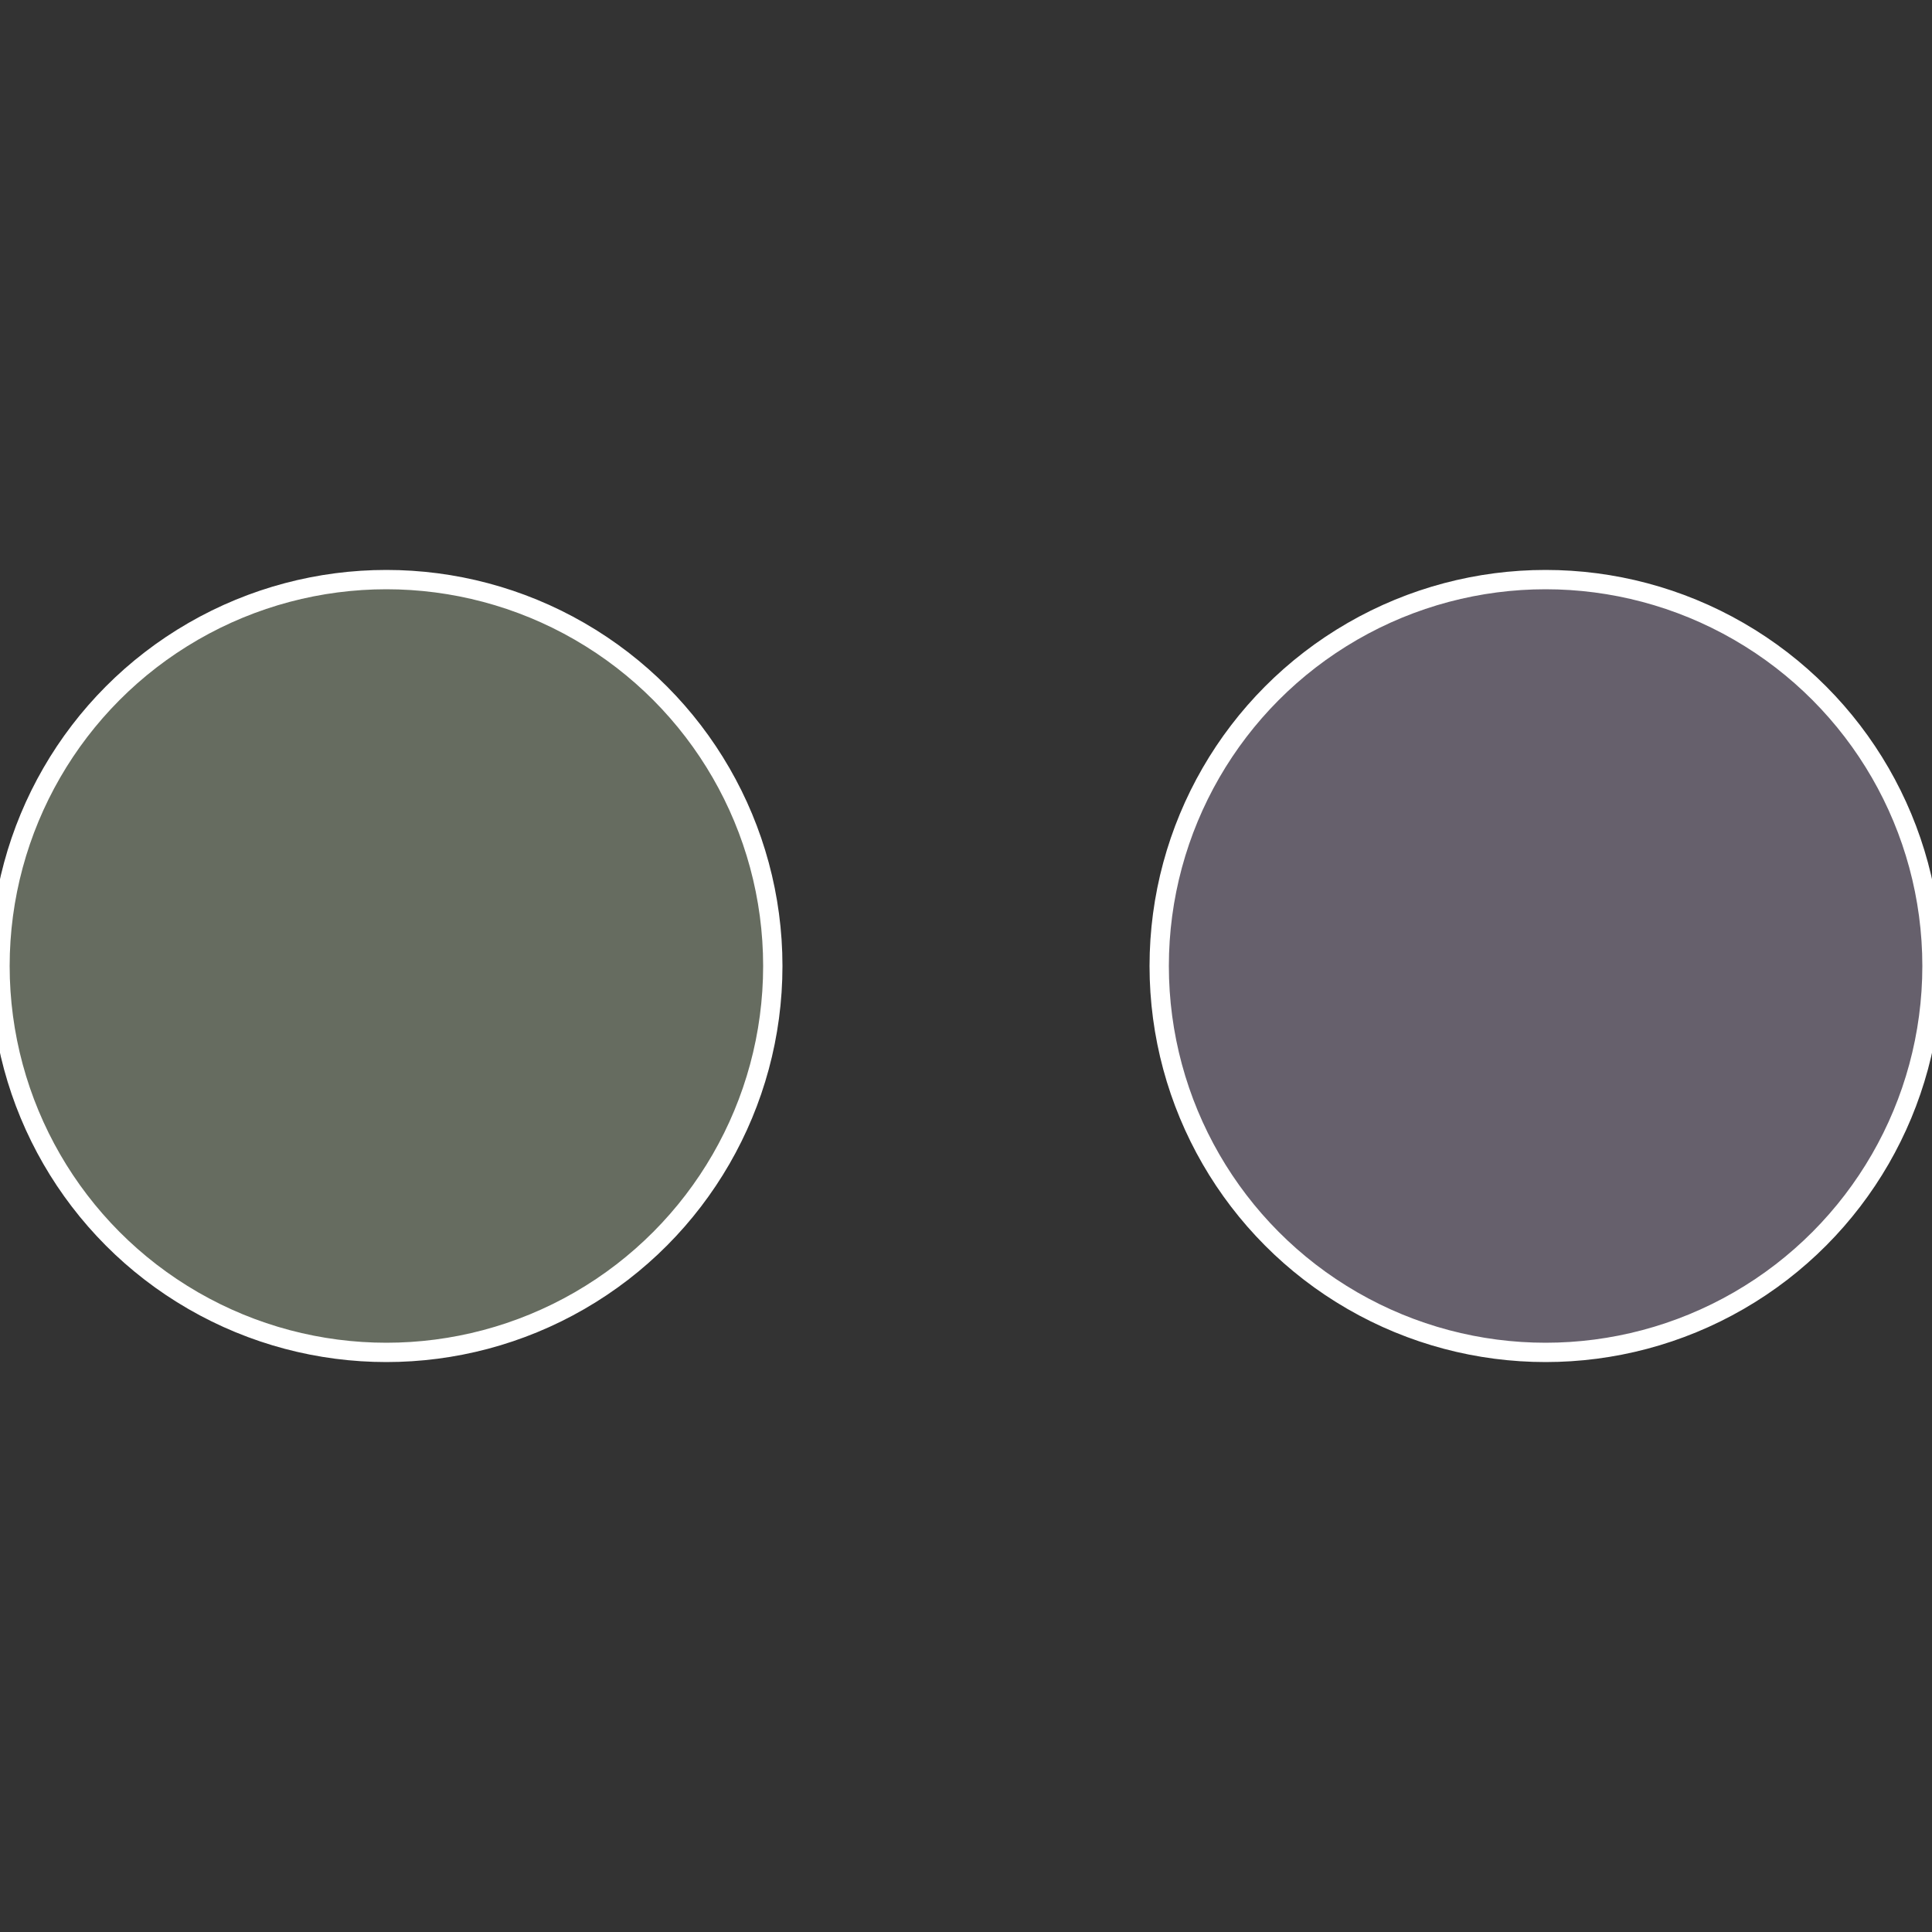 <?xml version="1.0" standalone="no"?>
<svg width="500" height="500" viewBox="-1 -1 2 2" xmlns="http://www.w3.org/2000/svg">
 
                <rect x="-1" y="-1" width="2" height="2" fill="#333333" stroke="none"/>
 
                <circle cx="0.6" cy="0" r="0.4" fill="#66606c" stroke="#fff" stroke-width="1%" />
             
                <circle cx="-0.6" cy="7.3478807948841E-17" r="0.4" fill="#666c60" stroke="#fff" stroke-width="1%" />
            </svg>
